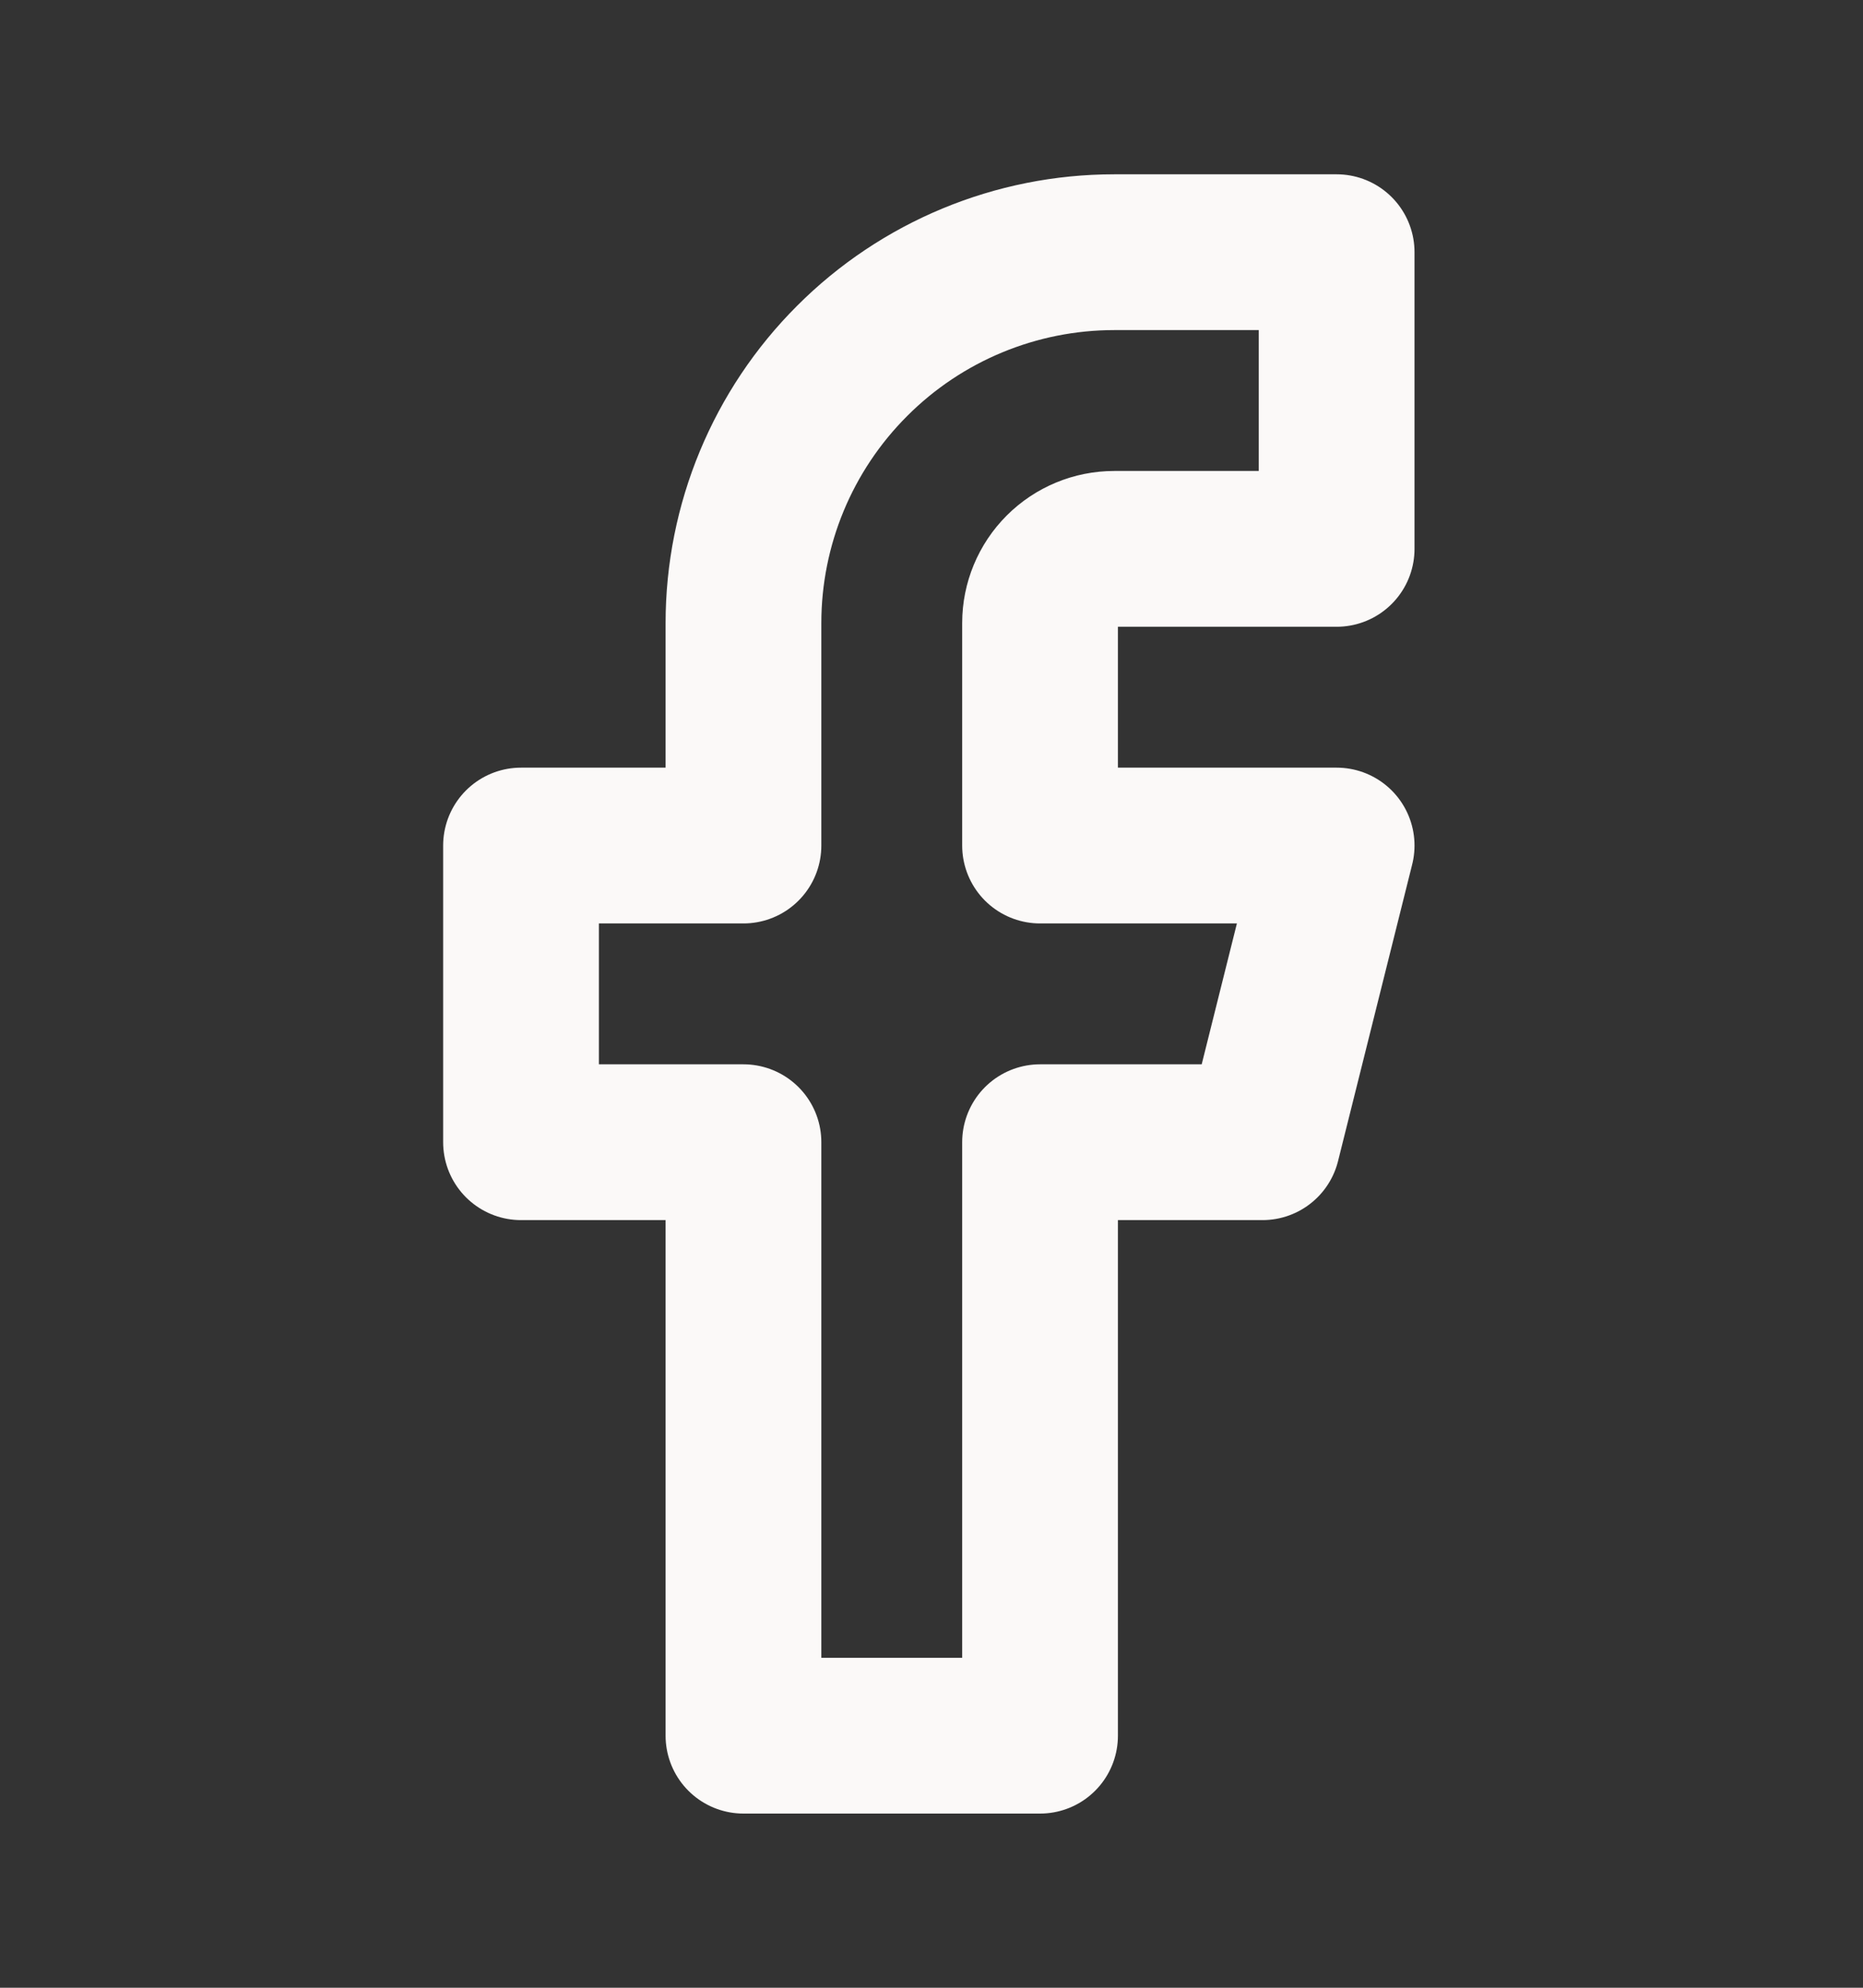 <svg width="15" height="16" viewBox="0 0 15 16" fill="none" xmlns="http://www.w3.org/2000/svg">
<rect x="0" y="0" width="15" height="16" fill="#333333" stroke="none"/>
<path d="M10.762 2.03H8.971C8.18 2.03 7.42 2.345 6.861 2.905C6.301 3.464 5.986 4.224 5.986 5.015V6.806H4.195V9.194H5.986V13.971H8.374V9.194H10.165L10.762 6.806H8.374V5.015C8.374 4.857 8.437 4.705 8.549 4.593C8.661 4.481 8.813 4.418 8.971 4.418H10.762V2.03Z" stroke="#FBF9F8" stroke-width="1.254" stroke-linecap="round" stroke-linejoin="round"/>
</svg>
